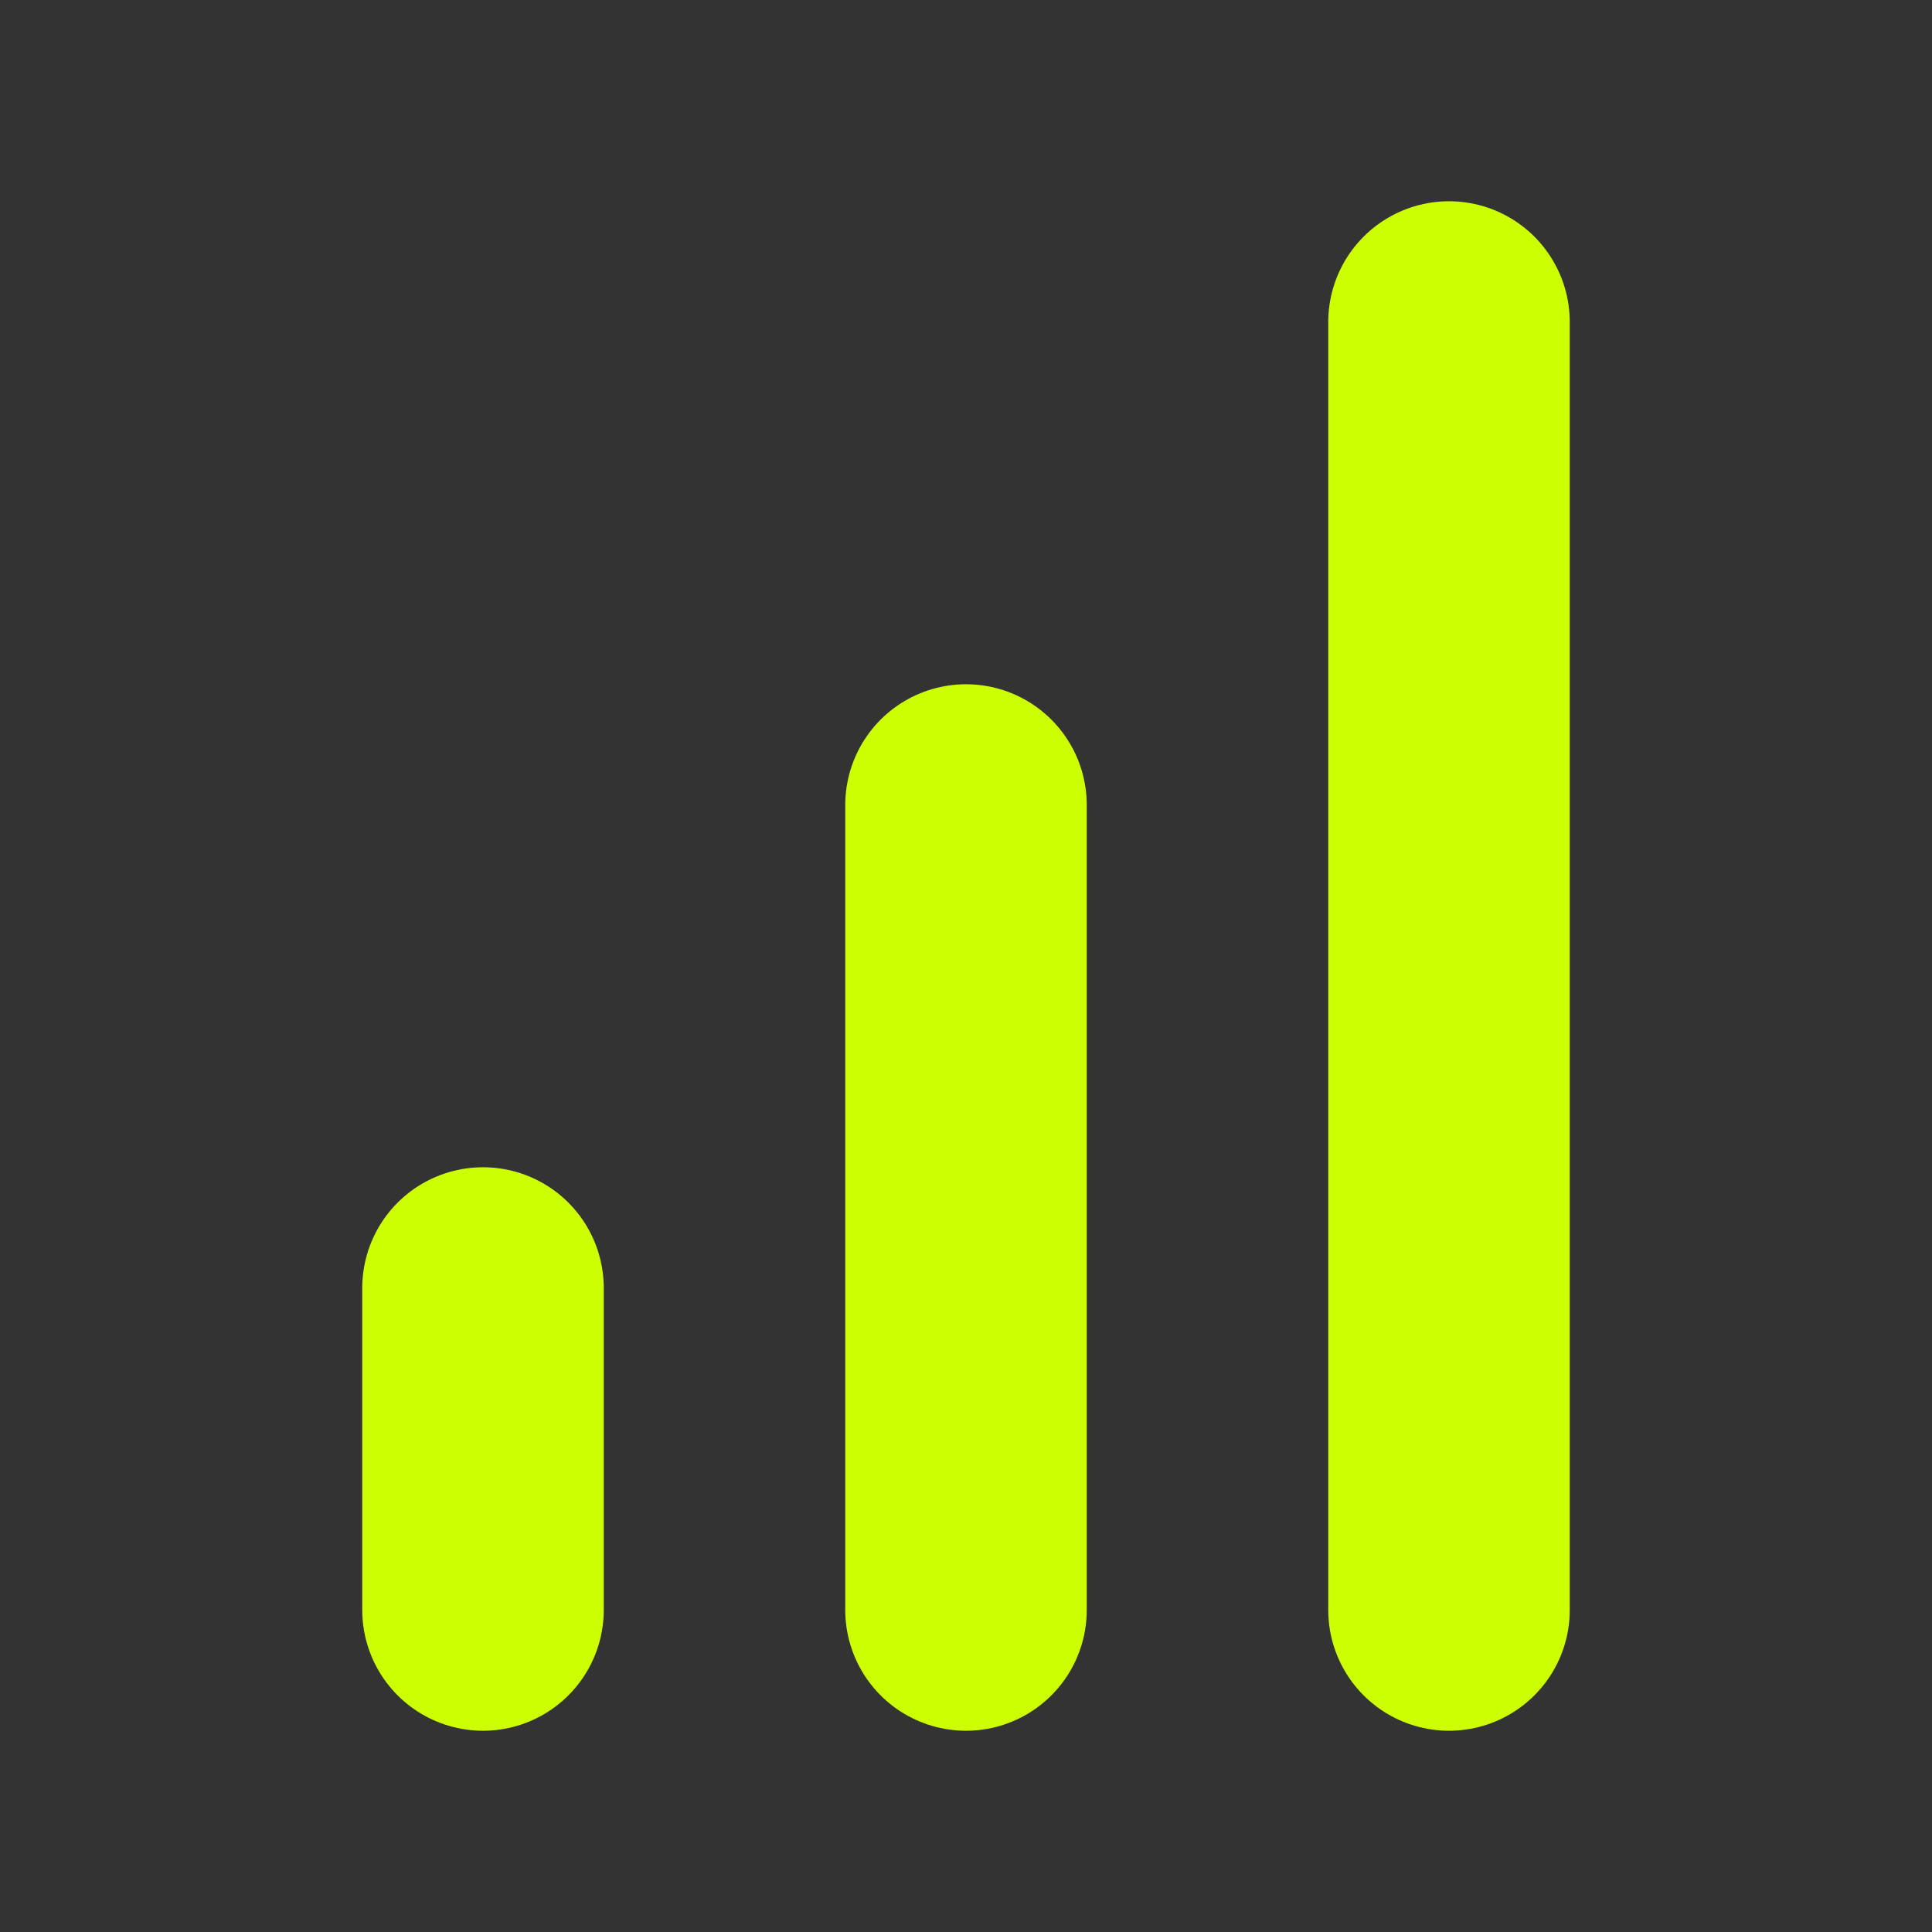 <svg width="24" height="24" viewBox="0 0 24 24" fill="none" xmlns="http://www.w3.org/2000/svg">
<rect x="0" y="0" width="24" height="24" fill="#333333" stroke="none"/>
<path d="M12 20V10" stroke="#CCFF00" stroke-width="3" stroke-linecap="round" stroke-linejoin="round"/>
<path d="M18 20V4" stroke="#CCFF00" stroke-width="3" stroke-linecap="round" stroke-linejoin="round"/>
<path d="M6 20V16" stroke="#CCFF00" stroke-width="3" stroke-linecap="round" stroke-linejoin="round"/>
</svg>
